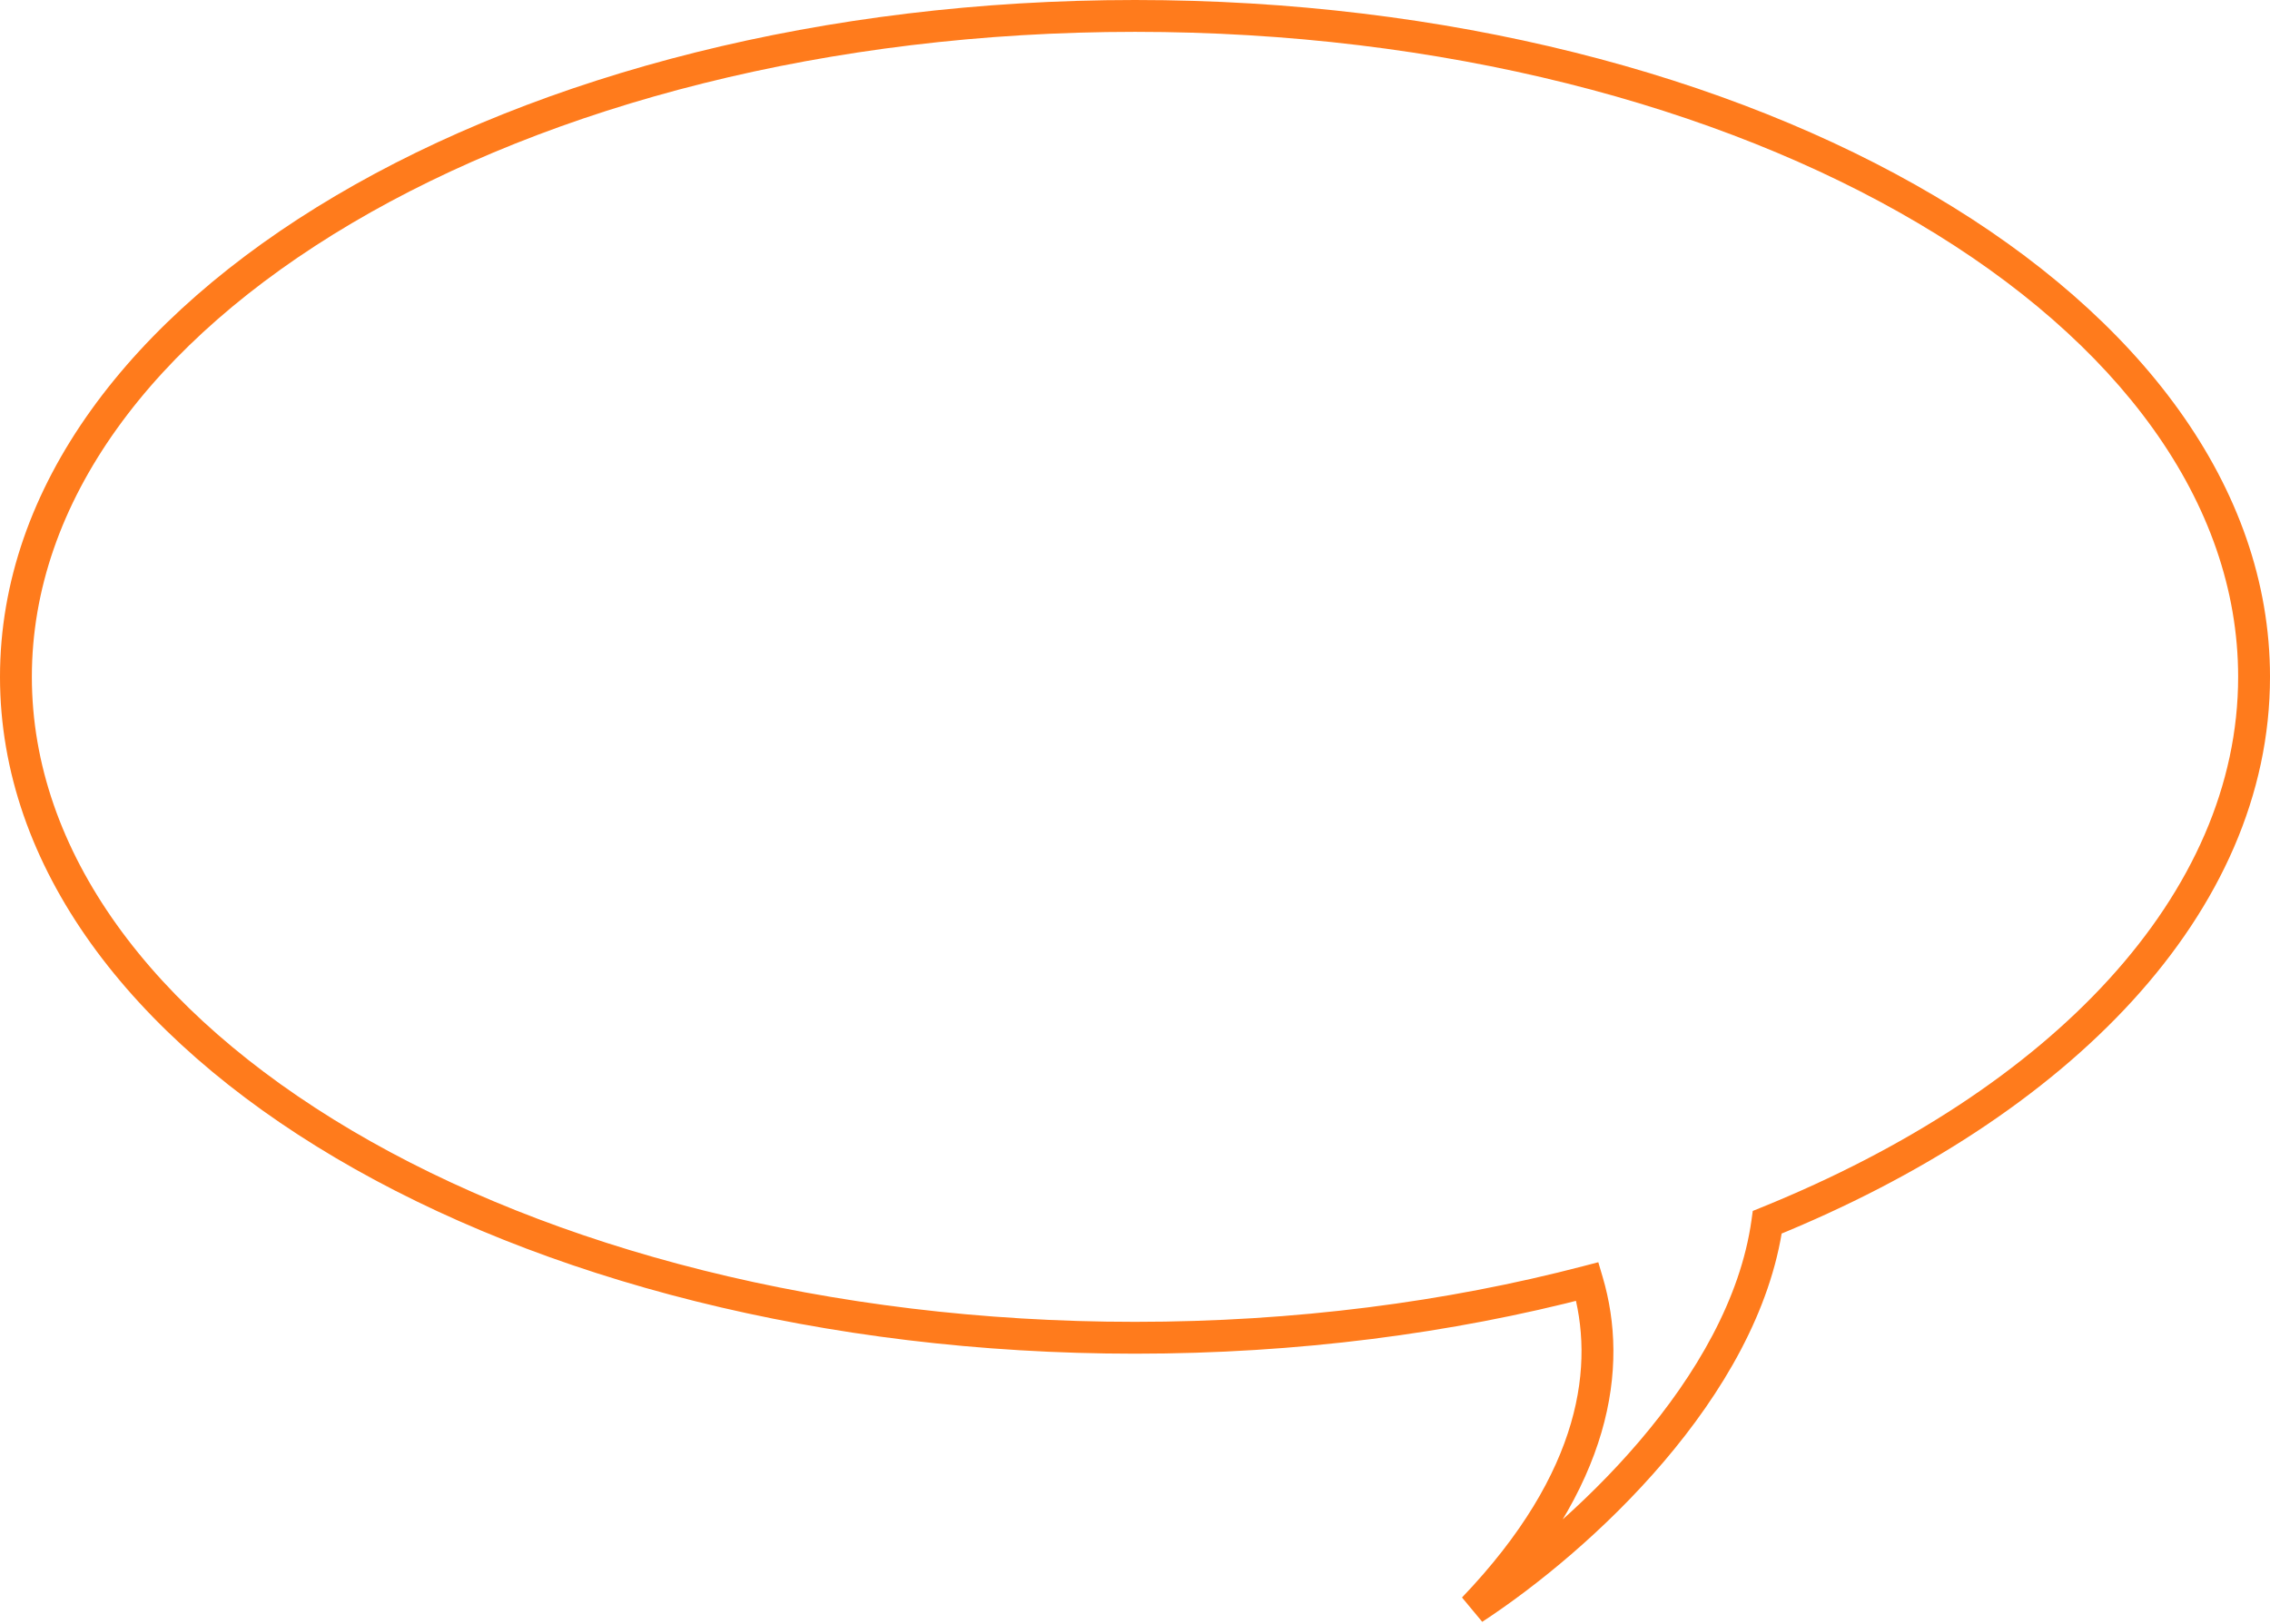 <?xml version="1.0" encoding="UTF-8"?> <svg xmlns="http://www.w3.org/2000/svg" width="285" height="204" viewBox="0 0 285 204" fill="none"> <path d="M221.884 153.491L221.133 151.638L220.062 152.072L219.903 153.216L221.884 153.491ZM199.298 160.938L201.216 160.372L200.667 158.513L198.792 159.003L199.298 160.938ZM185 202L183.555 200.618L186.095 203.673L185 202ZM281 85C281 112.205 257.767 136.791 221.133 151.638L222.635 155.345C259.815 140.277 285 114.67 285 85H281ZM142.5 4C181.003 4 215.764 13.224 240.831 28.032C265.943 42.867 281 63.074 281 85H285C285 61.086 268.605 39.793 242.866 24.588C217.082 9.356 181.593 0 142.5 0V4ZM4 85C4 63.074 19.057 42.867 44.169 28.032C69.236 13.224 103.997 4 142.5 4V0C103.407 0 67.918 9.356 42.134 24.588C16.395 39.793 0 61.086 0 85H4ZM142.5 166C103.997 166 69.236 156.776 44.169 141.968C19.057 127.133 4 106.926 4 85H0C0 108.914 16.395 130.207 42.134 145.412C67.918 160.644 103.407 170 142.5 170V166ZM198.792 159.003C181.596 163.499 162.55 166 142.5 166V170C162.878 170 182.265 167.458 199.804 162.873L198.792 159.003ZM186.445 203.382C202.39 186.713 204.567 171.714 201.216 160.372L197.38 161.505C200.248 171.211 198.712 184.771 183.555 200.618L186.445 203.382ZM219.903 153.216C218.53 163.082 212.914 172.674 205.848 180.965C198.8 189.234 190.453 196.041 183.905 200.327L186.095 203.673C192.917 199.208 201.564 192.158 208.892 183.56C216.202 174.983 222.344 164.696 223.865 153.767L219.903 153.216Z" fill="#FF7B1C"></path> </svg> 
